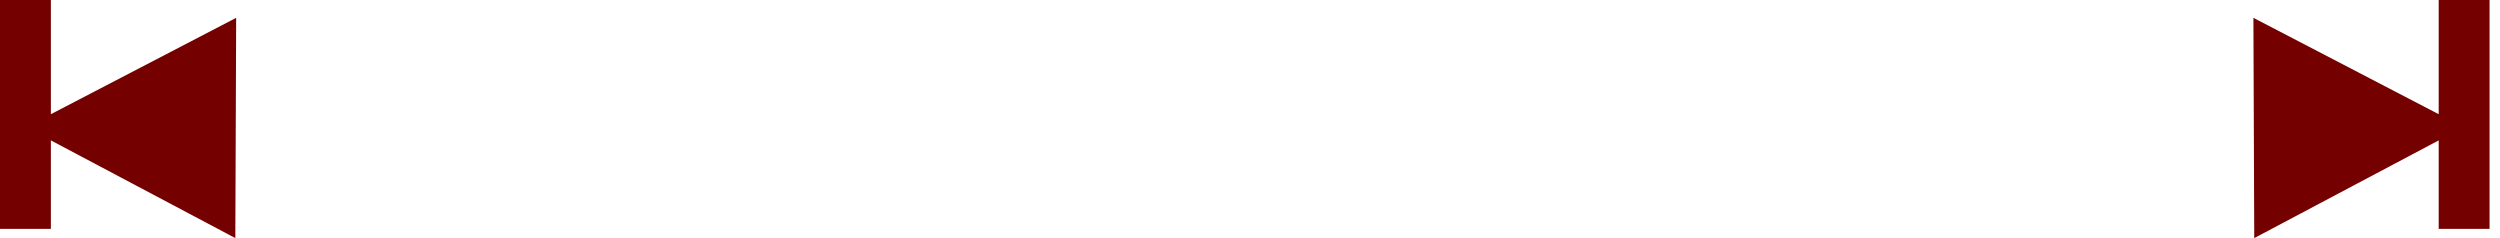 <?xml version="1.0" encoding="UTF-8"?> <svg xmlns="http://www.w3.org/2000/svg" width="210" height="20" viewBox="0 0 210 20" fill="none"><path fill-rule="evenodd" clip-rule="evenodd" d="M4.273 0H0V19.227H4.273V11.792L19.767 20L19.838 1.498L4.273 9.592V0Z" fill="#750000"></path><path fill-rule="evenodd" clip-rule="evenodd" d="M204.85 0H209.123V19.227H204.85V11.792L189.357 20L189.286 1.498L204.85 9.592V0Z" fill="#750000"></path></svg> 
